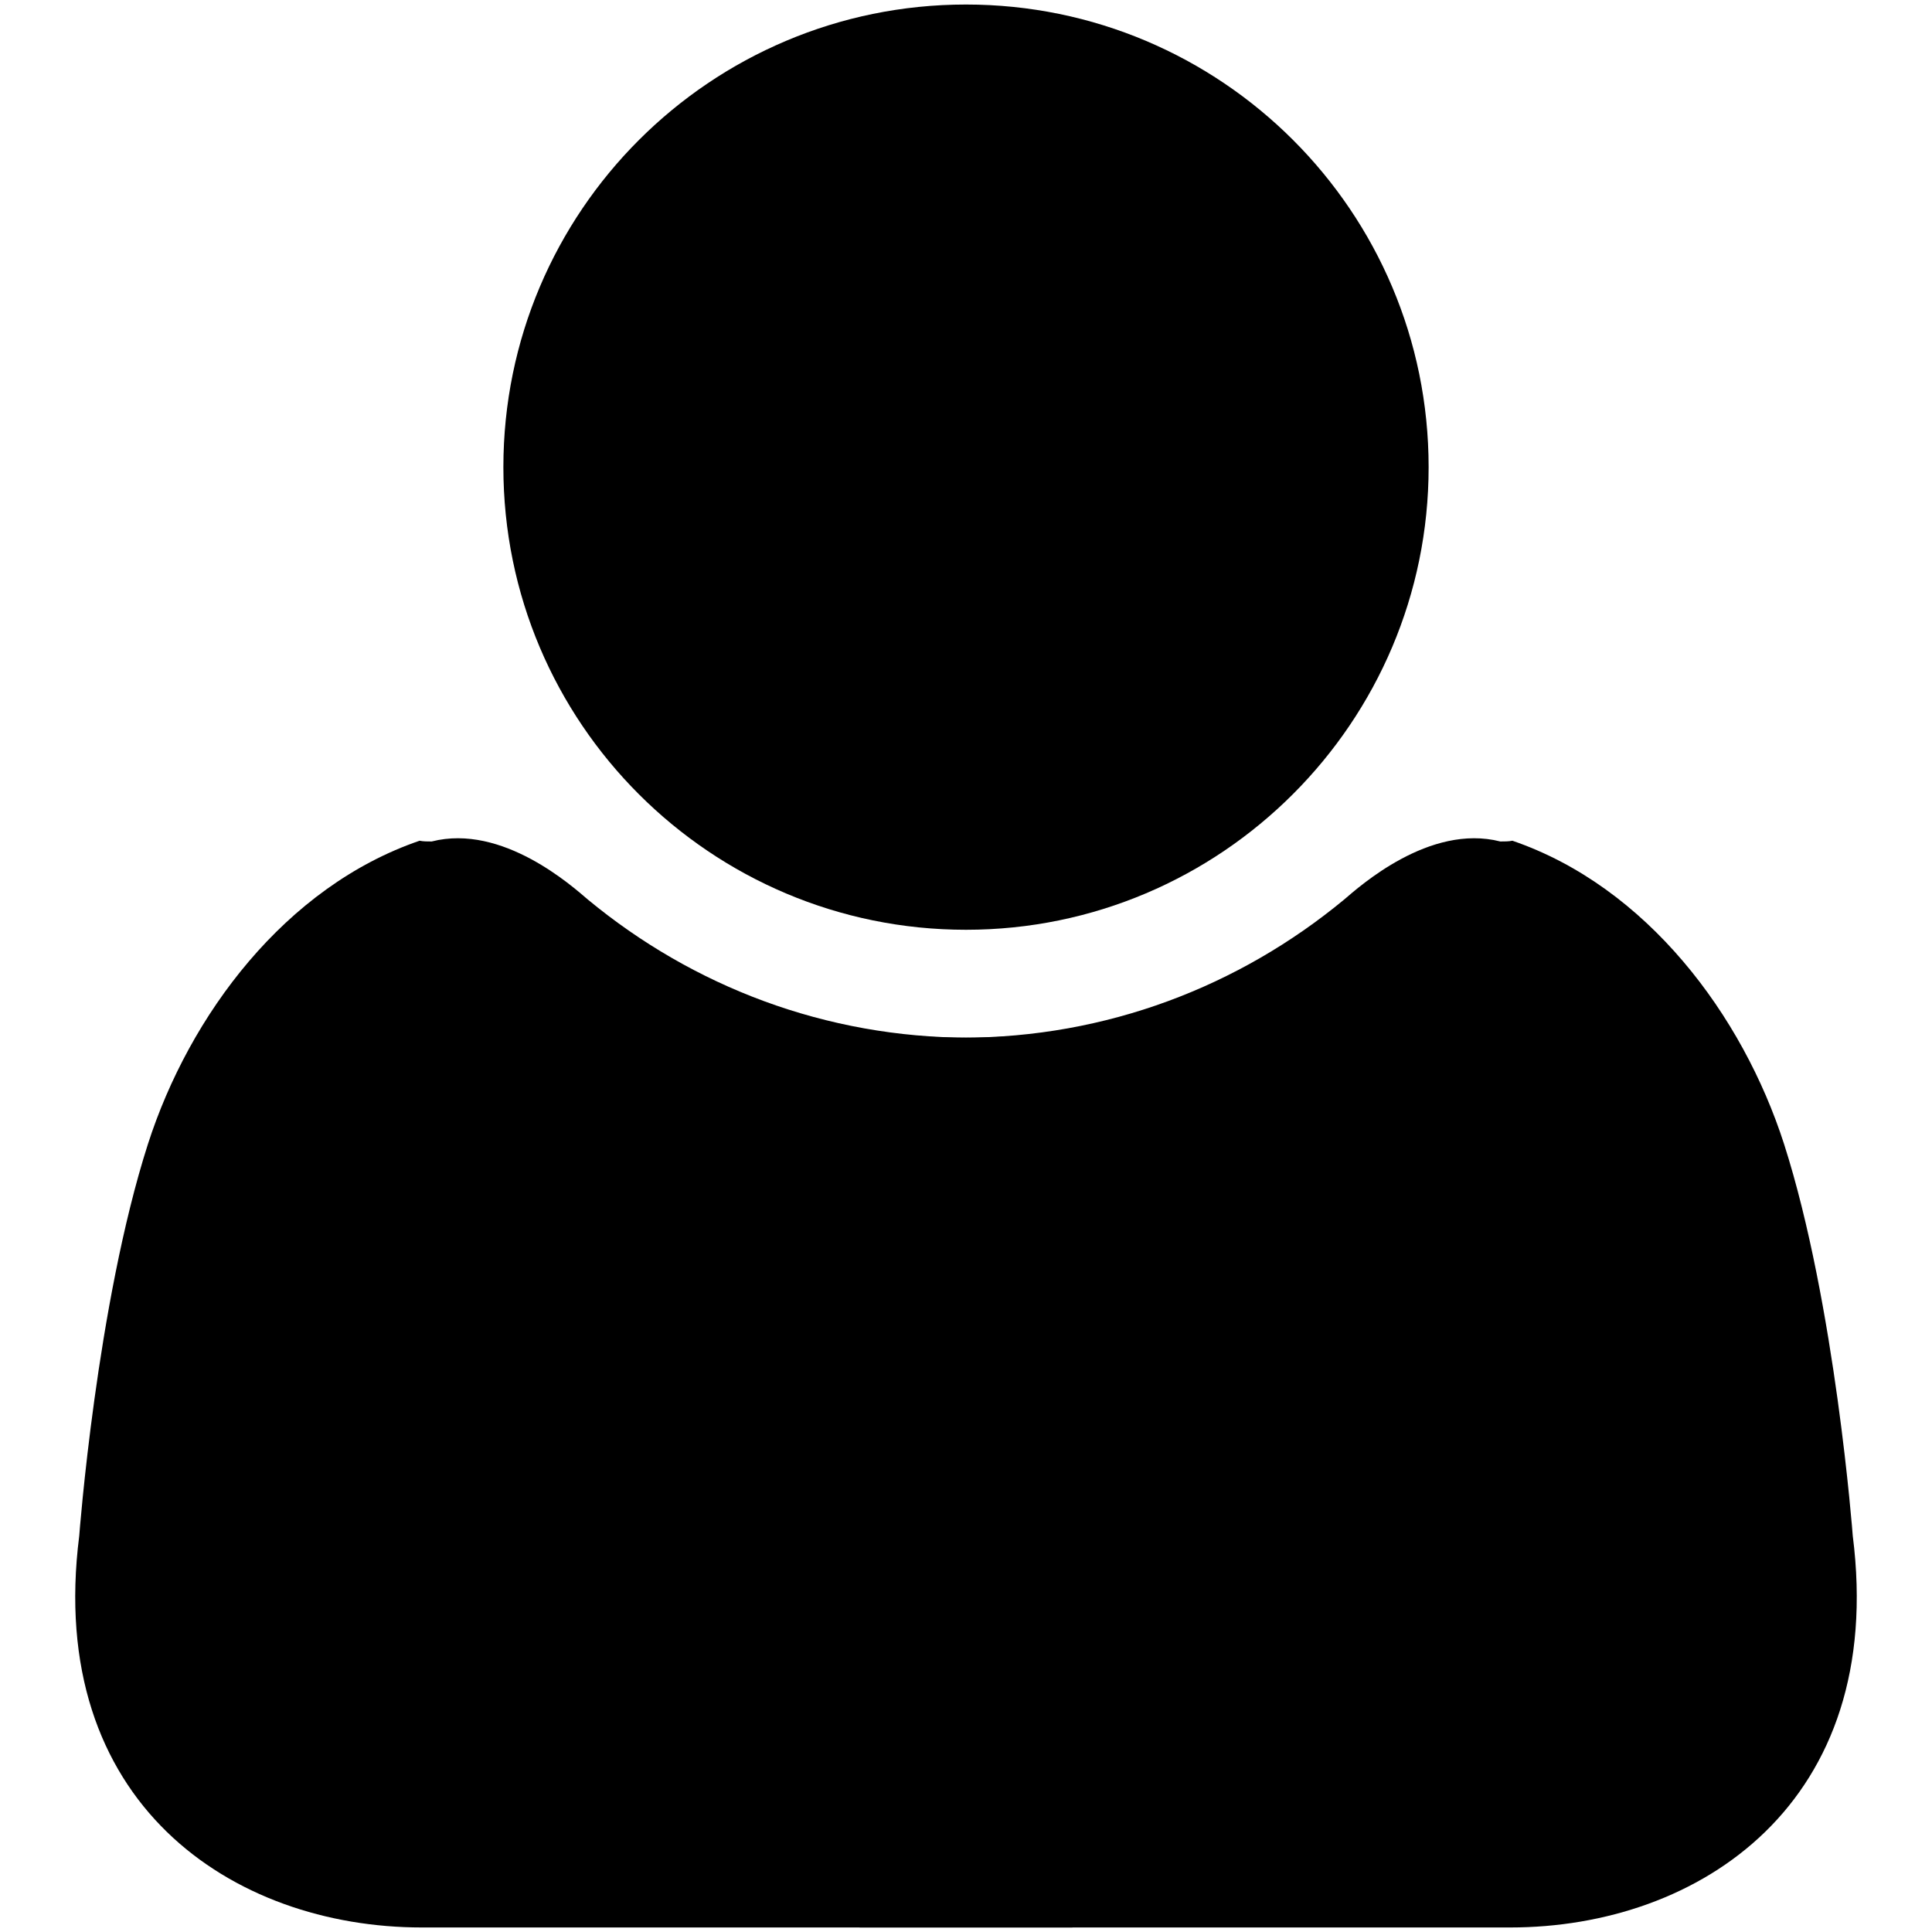 <?xml version="1.0" encoding="utf-8"?>
<!-- Svg Vector Icons : http://www.onlinewebfonts.com/icon -->
<!DOCTYPE svg PUBLIC "-//W3C//DTD SVG 1.1//EN" "http://www.w3.org/Graphics/SVG/1.1/DTD/svg11.dtd">
<svg version="1.1" xmlns="http://www.w3.org/2000/svg" xmlns:xlink="http://www.w3.org/1999/xlink" x="0px" y="0px" viewBox="0 0 256 256" enable-background="new 0 0 256 256" xml:space="preserve">
<g><g><path fill="#000000" d="M55.6,111.4c-17.8,6.1-30.5,23.1-36,40.2c-6.8,21.2-9.1,51.9-9.1,51.9c-4.5,35.4,20.3,51.9,45.4,51.9h86.2l0,0V136.3c-4.4,0.8-9,1.2-13.6,1.2c-19.1,0-36.7-6.8-50.6-18.3c-2-1.7-11.3-10.1-20.7-7.7C56.6,111.5,56.1,111.5,55.6,111.4z"/><path fill="#000000" d="M200.4,111.4c17.8,6.1,30.5,23.1,36,40.2c6.8,21.2,9.1,51.9,9.1,51.9c4.5,35.4-20.3,51.9-45.4,51.9h-86.2l0,0V136.3c4.4,0.8,9,1.2,13.6,1.2c19.1,0,36.7-6.8,50.6-18.3c2-1.7,11.3-10.1,20.7-7.7C199.4,111.5,199.9,111.5,200.4,111.4z"/><path fill="#000000" d="M66.7,61.9c0,33.9,27.5,61.3,61.3,61.3s61.3-27.5,61.3-61.3c0-33.9-27.5-61.3-61.3-61.3S66.7,28,66.7,61.9z"/></g></g>
</svg>